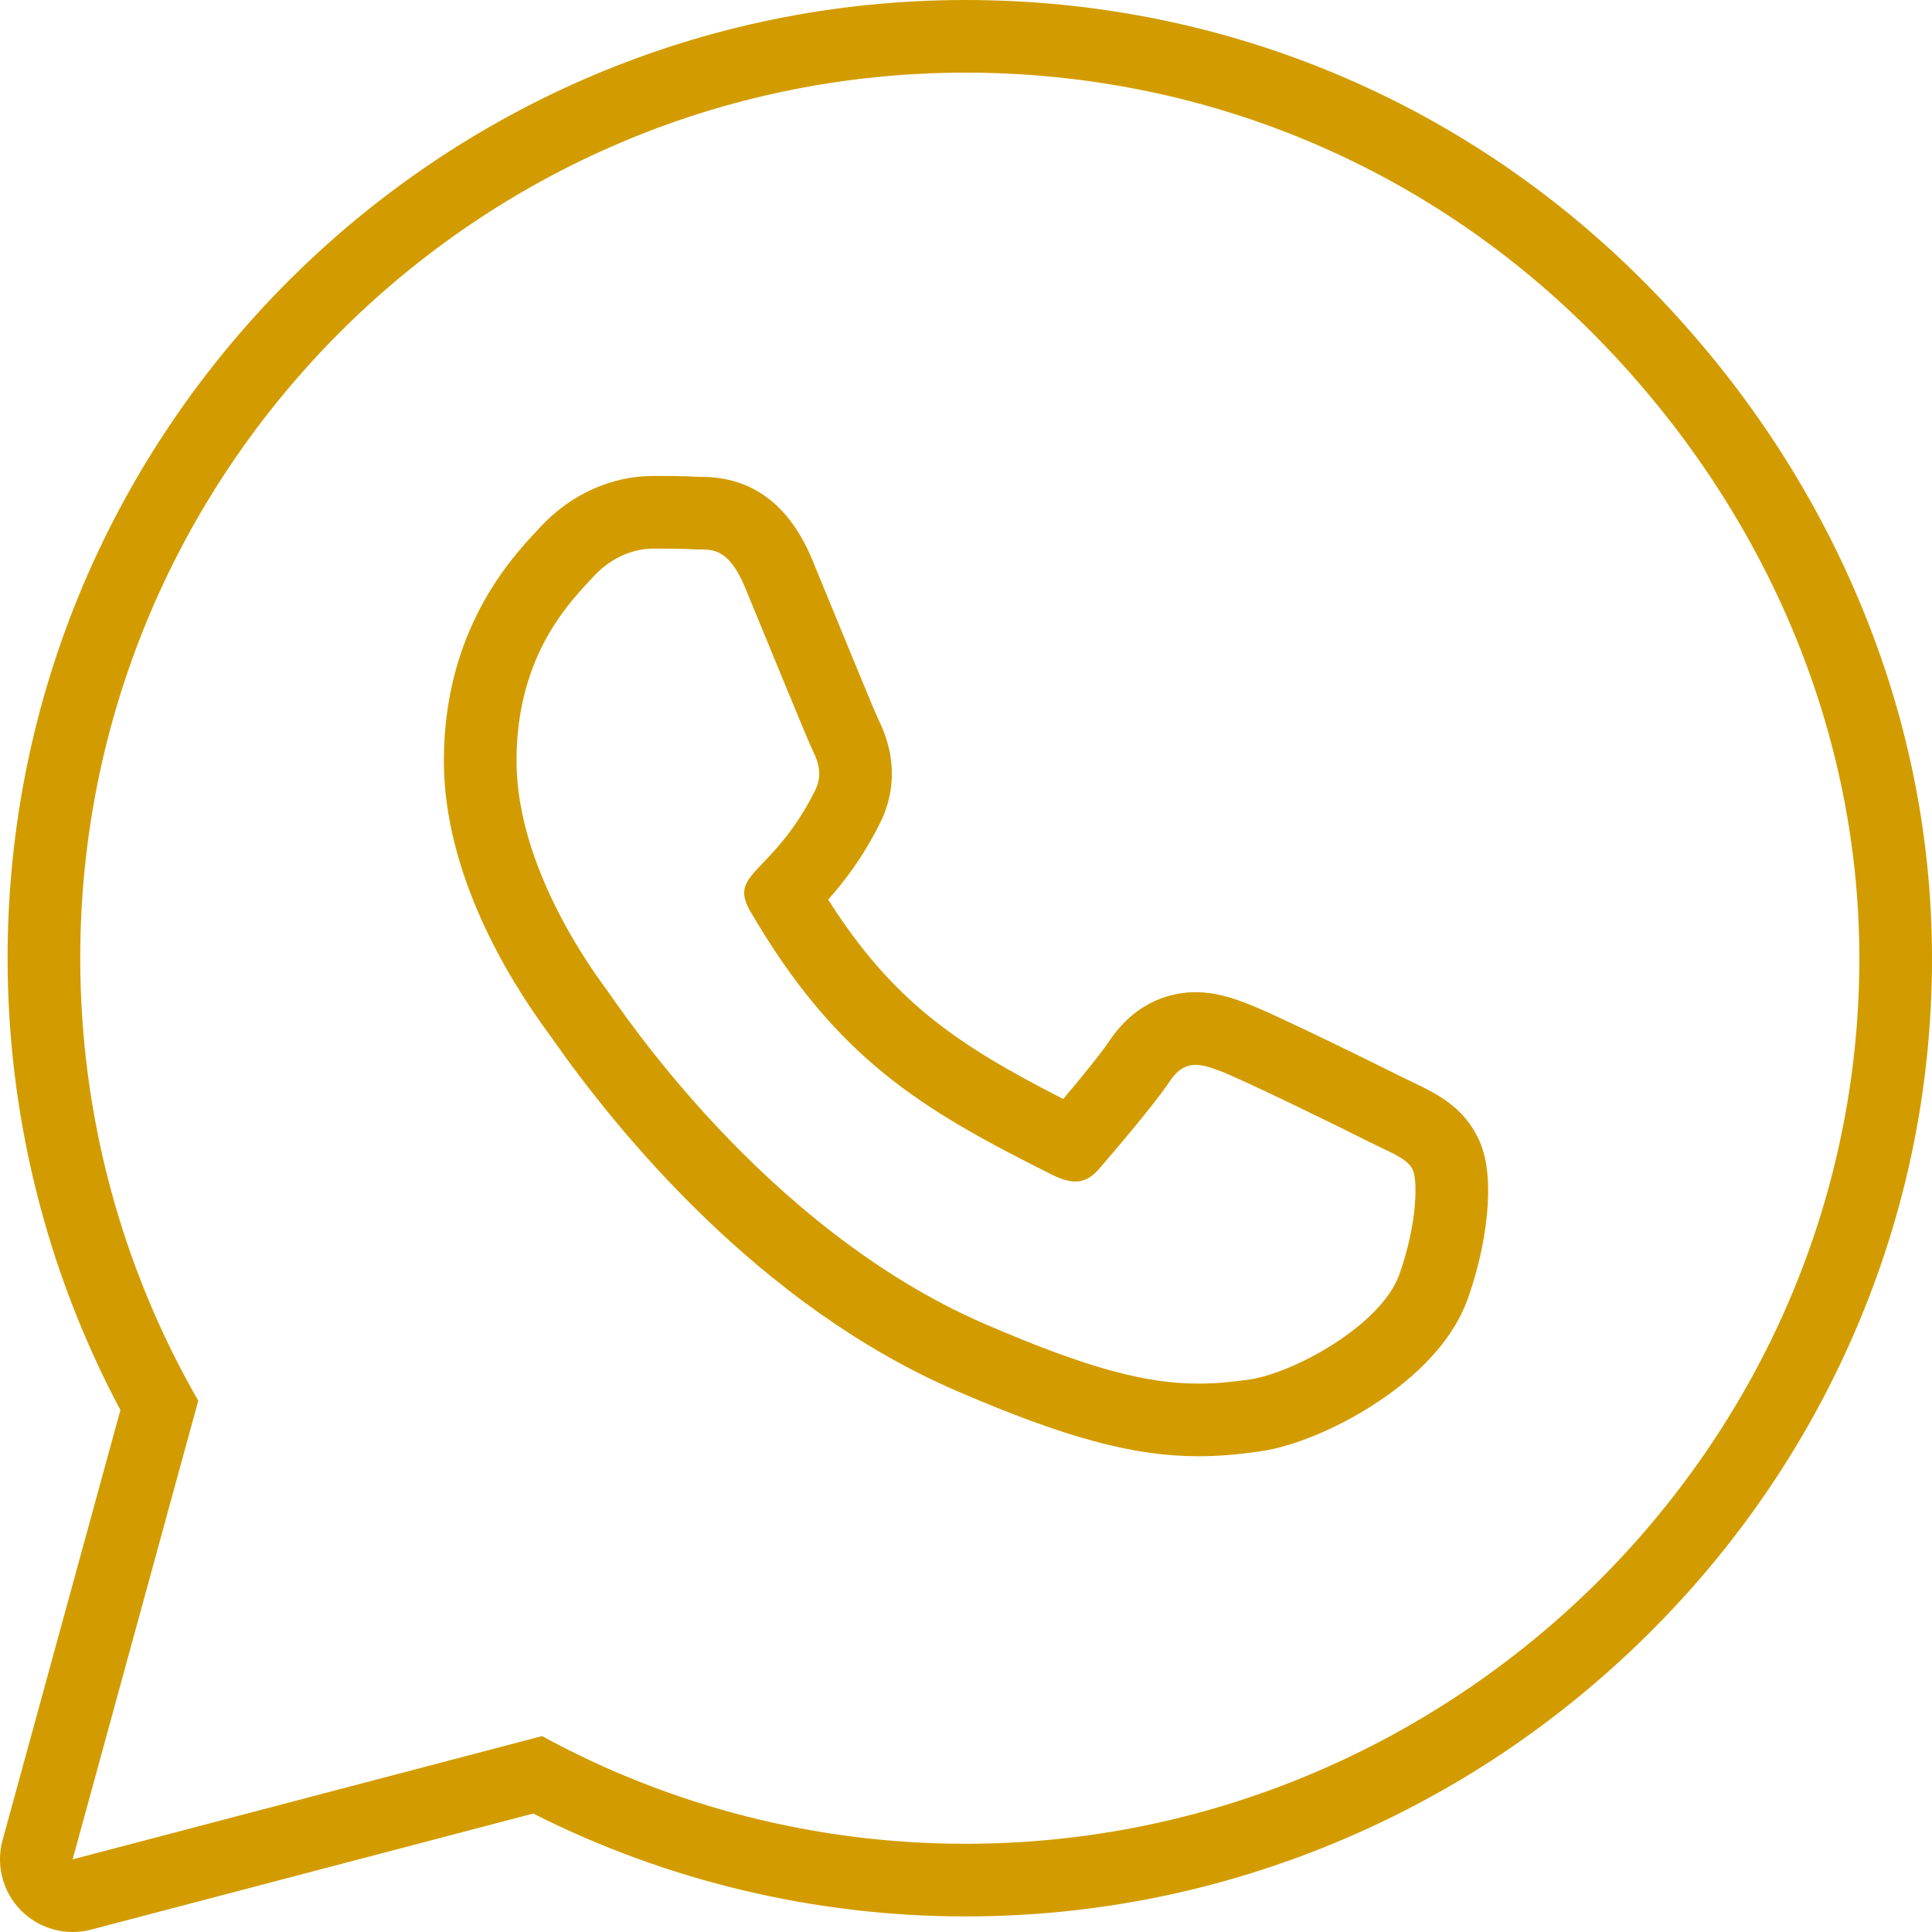 <svg xmlns="http://www.w3.org/2000/svg" width="47.866" height="47.866" viewBox="0 0 47.866 47.866">
  <g id="Grupo_8820" data-name="Grupo 8820" transform="translate(-23.662 -22.27)">
    <g id="Icon_awesome-whatsapp" data-name="Icon awesome-whatsapp" transform="translate(25.462 21.82)" fill="none" stroke-linecap="round" stroke-linejoin="round">
      <path d="M37.636,8.682A21.942,21.942,0,0,0,3.112,35.153L0,46.516l11.63-3.053A21.868,21.868,0,0,0,22.113,46.13h.01A22.146,22.146,0,0,0,44.266,24.2a22.022,22.022,0,0,0-6.63-15.513Z" stroke="none"/>
      <path d="M 22.123 2.25 C 10.029 2.25 0.188 12.091 0.188 24.185 C 0.188 28.049 1.196 31.823 3.112 35.153 L 3.814697265625e-06 46.516 L 11.63 43.462 C 14.831 45.211 18.437 46.13 22.113 46.13 L 22.123 46.13 C 34.207 46.13 44.266 36.289 44.266 24.195 C 44.266 18.336 41.776 12.832 37.636 8.682 C 33.496 4.532 27.982 2.25 22.123 2.25 M 22.123 0.45 C 28.47 0.45 34.432 2.922 38.91 7.411 C 41.16 9.667 42.925 12.247 44.154 15.081 C 45.423 18.004 46.066 21.07 46.066 24.195 C 46.066 27.394 45.424 30.504 44.158 33.438 C 42.941 36.259 41.202 38.797 38.99 40.979 C 36.785 43.156 34.224 44.866 31.379 46.063 C 28.433 47.302 25.319 47.93 22.123 47.93 L 22.113 47.93 C 18.393 47.93 14.709 47.051 11.411 45.381 L 0.457 48.257 C -0.165 48.42 -0.827 48.239 -1.28 47.782 C -1.732 47.324 -1.906 46.66 -1.736 46.04 L 1.183 35.384 C -0.648 31.951 -1.612 28.096 -1.612 24.185 C -1.612 11.098 9.035 0.45 22.123 0.45 Z" stroke="none" fill="#d29c00"/>
    </g>
    <g id="Icon_awesome-whatsapp-2" data-name="Icon awesome-whatsapp" transform="translate(24.767 21.015)" fill="none" stroke-linecap="round" stroke-linejoin="round">
      <path d="M32.846,29.56c-.543-.277-3.241-1.6-3.745-1.779s-.87-.277-1.235.277-1.413,1.779-1.739,2.154-.642.415-1.186.138c-3.221-1.611-5.336-2.875-7.46-6.521-.563-.968.563-.9,1.611-2.994a1.016,1.016,0,0,0-.049-.958c-.138-.277-1.235-2.974-1.69-4.071-.445-1.067-.9-.919-1.235-.939-.316-.02-.682-.02-1.047-.02a2.03,2.03,0,0,0-1.462.682A6.159,6.159,0,0,0,11.692,20.1c0,2.7,1.966,5.306,2.233,5.672s3.863,5.9,9.367,8.28c3.478,1.5,4.842,1.63,6.581,1.373,1.057-.158,3.241-1.324,3.7-2.609a4.584,4.584,0,0,0,.316-2.609C33.755,29.965,33.39,29.827,32.846,29.56Z" stroke="none"/>
      <path d="M 28.589 35.534 C 29.02 35.534 29.434 35.494 29.872 35.429 C 30.929 35.271 33.113 34.105 33.568 32.82 C 34.022 31.536 34.022 30.439 33.884 30.212 C 33.755 29.965 33.39 29.827 32.846 29.56 C 32.303 29.283 29.605 27.959 29.101 27.781 C 28.598 27.594 28.232 27.505 27.866 28.058 C 27.501 28.611 26.453 29.836 26.127 30.212 C 25.811 30.578 25.485 30.627 24.942 30.35 C 21.721 28.74 19.606 27.475 17.482 23.829 C 16.919 22.861 18.045 22.93 19.092 20.835 C 19.27 20.47 19.181 20.153 19.043 19.877 C 18.905 19.6 17.808 16.903 17.353 15.806 C 16.953 14.846 16.545 14.869 16.222 14.869 C 16.187 14.869 16.152 14.869 16.118 14.867 C 15.802 14.847 15.436 14.847 15.071 14.847 C 14.705 14.847 14.112 14.986 13.608 15.529 C 13.105 16.083 11.692 17.407 11.692 20.104 C 11.692 22.801 13.658 25.41 13.925 25.776 C 14.201 26.141 17.788 31.674 23.292 34.056 C 25.893 35.179 27.312 35.534 28.589 35.534 M 28.589 37.334 L 28.589 37.334 C 26.973 37.334 25.288 36.878 22.578 35.708 C 17.71 33.602 14.208 29.319 12.553 26.953 C 12.522 26.909 12.499 26.876 12.483 26.854 C 12.479 26.848 12.475 26.842 12.471 26.837 L 12.449 26.807 C 11.494 25.505 9.892 22.903 9.892 20.104 C 9.892 16.875 11.556 15.092 12.182 14.42 C 12.217 14.383 12.249 14.349 12.278 14.317 C 12.281 14.313 12.285 14.309 12.289 14.305 C 13.03 13.506 14.044 13.047 15.071 13.047 C 15.451 13.047 15.843 13.047 16.209 13.069 L 16.222 13.069 L 16.269 13.069 C 17.526 13.069 18.45 13.757 19.015 15.114 C 19.151 15.442 19.342 15.907 19.548 16.409 C 19.946 17.379 20.547 18.843 20.658 19.083 C 21.196 20.166 20.984 21.062 20.711 21.623 C 20.708 21.628 20.705 21.634 20.702 21.64 C 20.254 22.536 19.78 23.133 19.413 23.542 C 21.004 26.051 22.584 27.129 25.237 28.483 C 25.719 27.913 26.192 27.326 26.365 27.066 C 27.071 25.997 28.014 25.837 28.513 25.837 C 28.971 25.837 29.364 25.959 29.721 26.091 C 30.453 26.357 33.357 27.803 33.641 27.945 C 33.723 27.985 33.801 28.022 33.875 28.057 C 34.434 28.325 35.065 28.626 35.453 29.331 C 35.632 29.643 35.834 30.183 35.741 31.273 C 35.7 31.754 35.584 32.517 35.264 33.421 C 34.835 34.634 33.752 35.527 32.918 36.062 C 31.988 36.659 30.949 37.088 30.138 37.209 C 29.561 37.294 29.07 37.334 28.589 37.334 Z" stroke="none" fill="#d29c00"/>
    </g>
  </g>
</svg>

